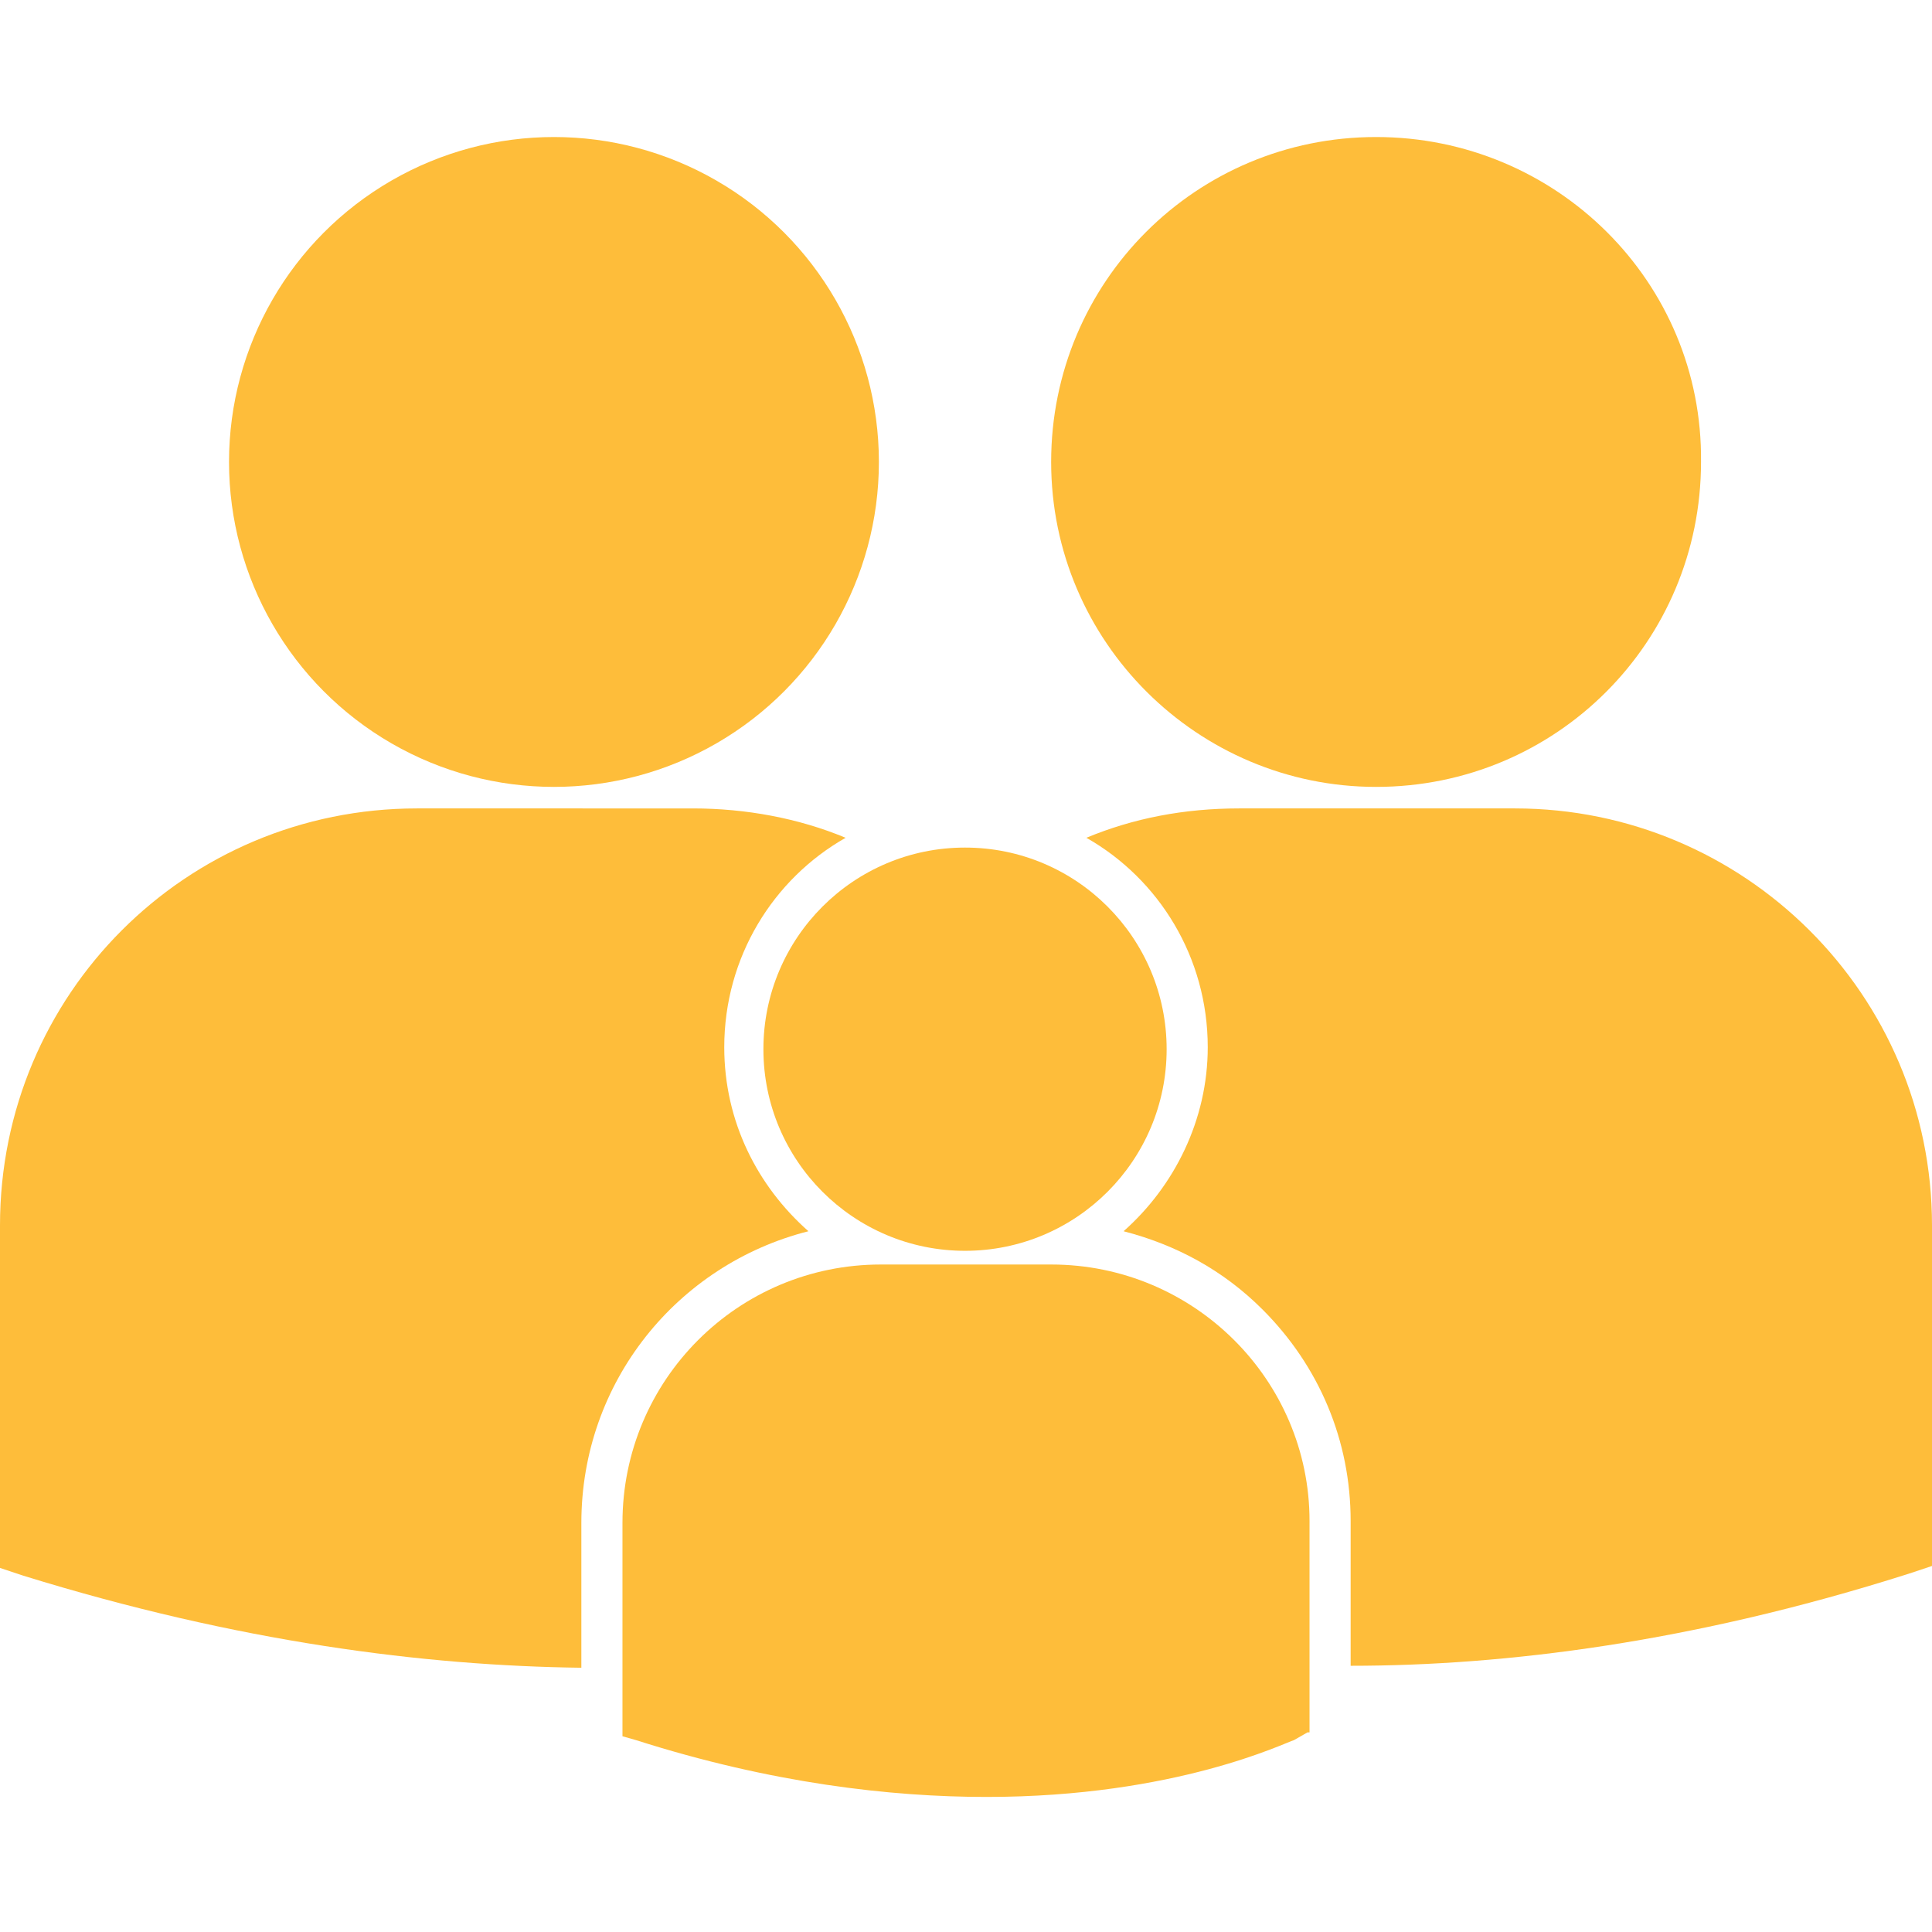 <?xml version="1.0" encoding="utf-8"?>
<!-- Generator: Adobe Illustrator 26.1.0, SVG Export Plug-In . SVG Version: 6.00 Build 0)  -->
<svg version="1.1" id="Capa_1" xmlns="http://www.w3.org/2000/svg" xmlns:xlink="http://www.w3.org/1999/xlink" x="0px" y="0px"
	 viewBox="0 0 98.7 98.7" style="enable-background:new 0 0 98.7 98.7;" xml:space="preserve">
<style type="text/css">
	.st0{fill:#FEBD3A;}
</style>
<g>
	<g>
		<circle class="st0" cx="49.3" cy="53.6" r="10.3"/>
		<path class="st0" d="M53.7,64.6H45c-7.3,0-13.2,5.9-13.2,13.2v10.7l0,0.2l0.7,0.2c6.9,2.2,13,2.9,17.9,2.9
			c9.7,0,15.3-2.8,15.7-2.9l0.7-0.4l0.1,0V77.7C66.9,70.5,61,64.6,53.7,64.6z"/>
		<circle class="st0" cx="28.3" cy="23.6" r="16.6"/>
		<path class="st0" d="M70.3,40.2c9.2,0,16.6-7.4,16.6-16.6C87,14.4,79.5,7,70.3,7c-9.2,0-16.6,7.4-16.6,16.6S61.2,40.2,70.3,40.2z"
			/>
		<path class="st0" d="M41.3,62.9c-2.6-2.3-4.3-5.6-4.3-9.4c0-4.6,2.5-8.6,6.2-10.7c-2.4-1-5.1-1.5-7.8-1.5H21.3
			C9.5,41.3,0,50.8,0,62.6v17.2l0,0.3l1.2,0.4c11,3.4,20.5,4.6,28.5,4.7v-7.4C29.7,70.6,34.6,64.6,41.3,62.9z"/>
		<path class="st0" d="M77.4,41.3H63.3c-2.8,0-5.4,0.5-7.8,1.5c3.7,2.1,6.2,6.1,6.2,10.7c0,3.7-1.7,7.1-4.3,9.4c2.7,0.7,5.1,2,7.1,4
			c2.9,2.9,4.5,6.7,4.5,10.8v7.4c7.9,0,17.5-1.2,28.5-4.7l1.2-0.4l0-0.3V62.6C98.7,50.8,89.1,41.3,77.4,41.3z"/>
	</g>
</g>
</svg>
